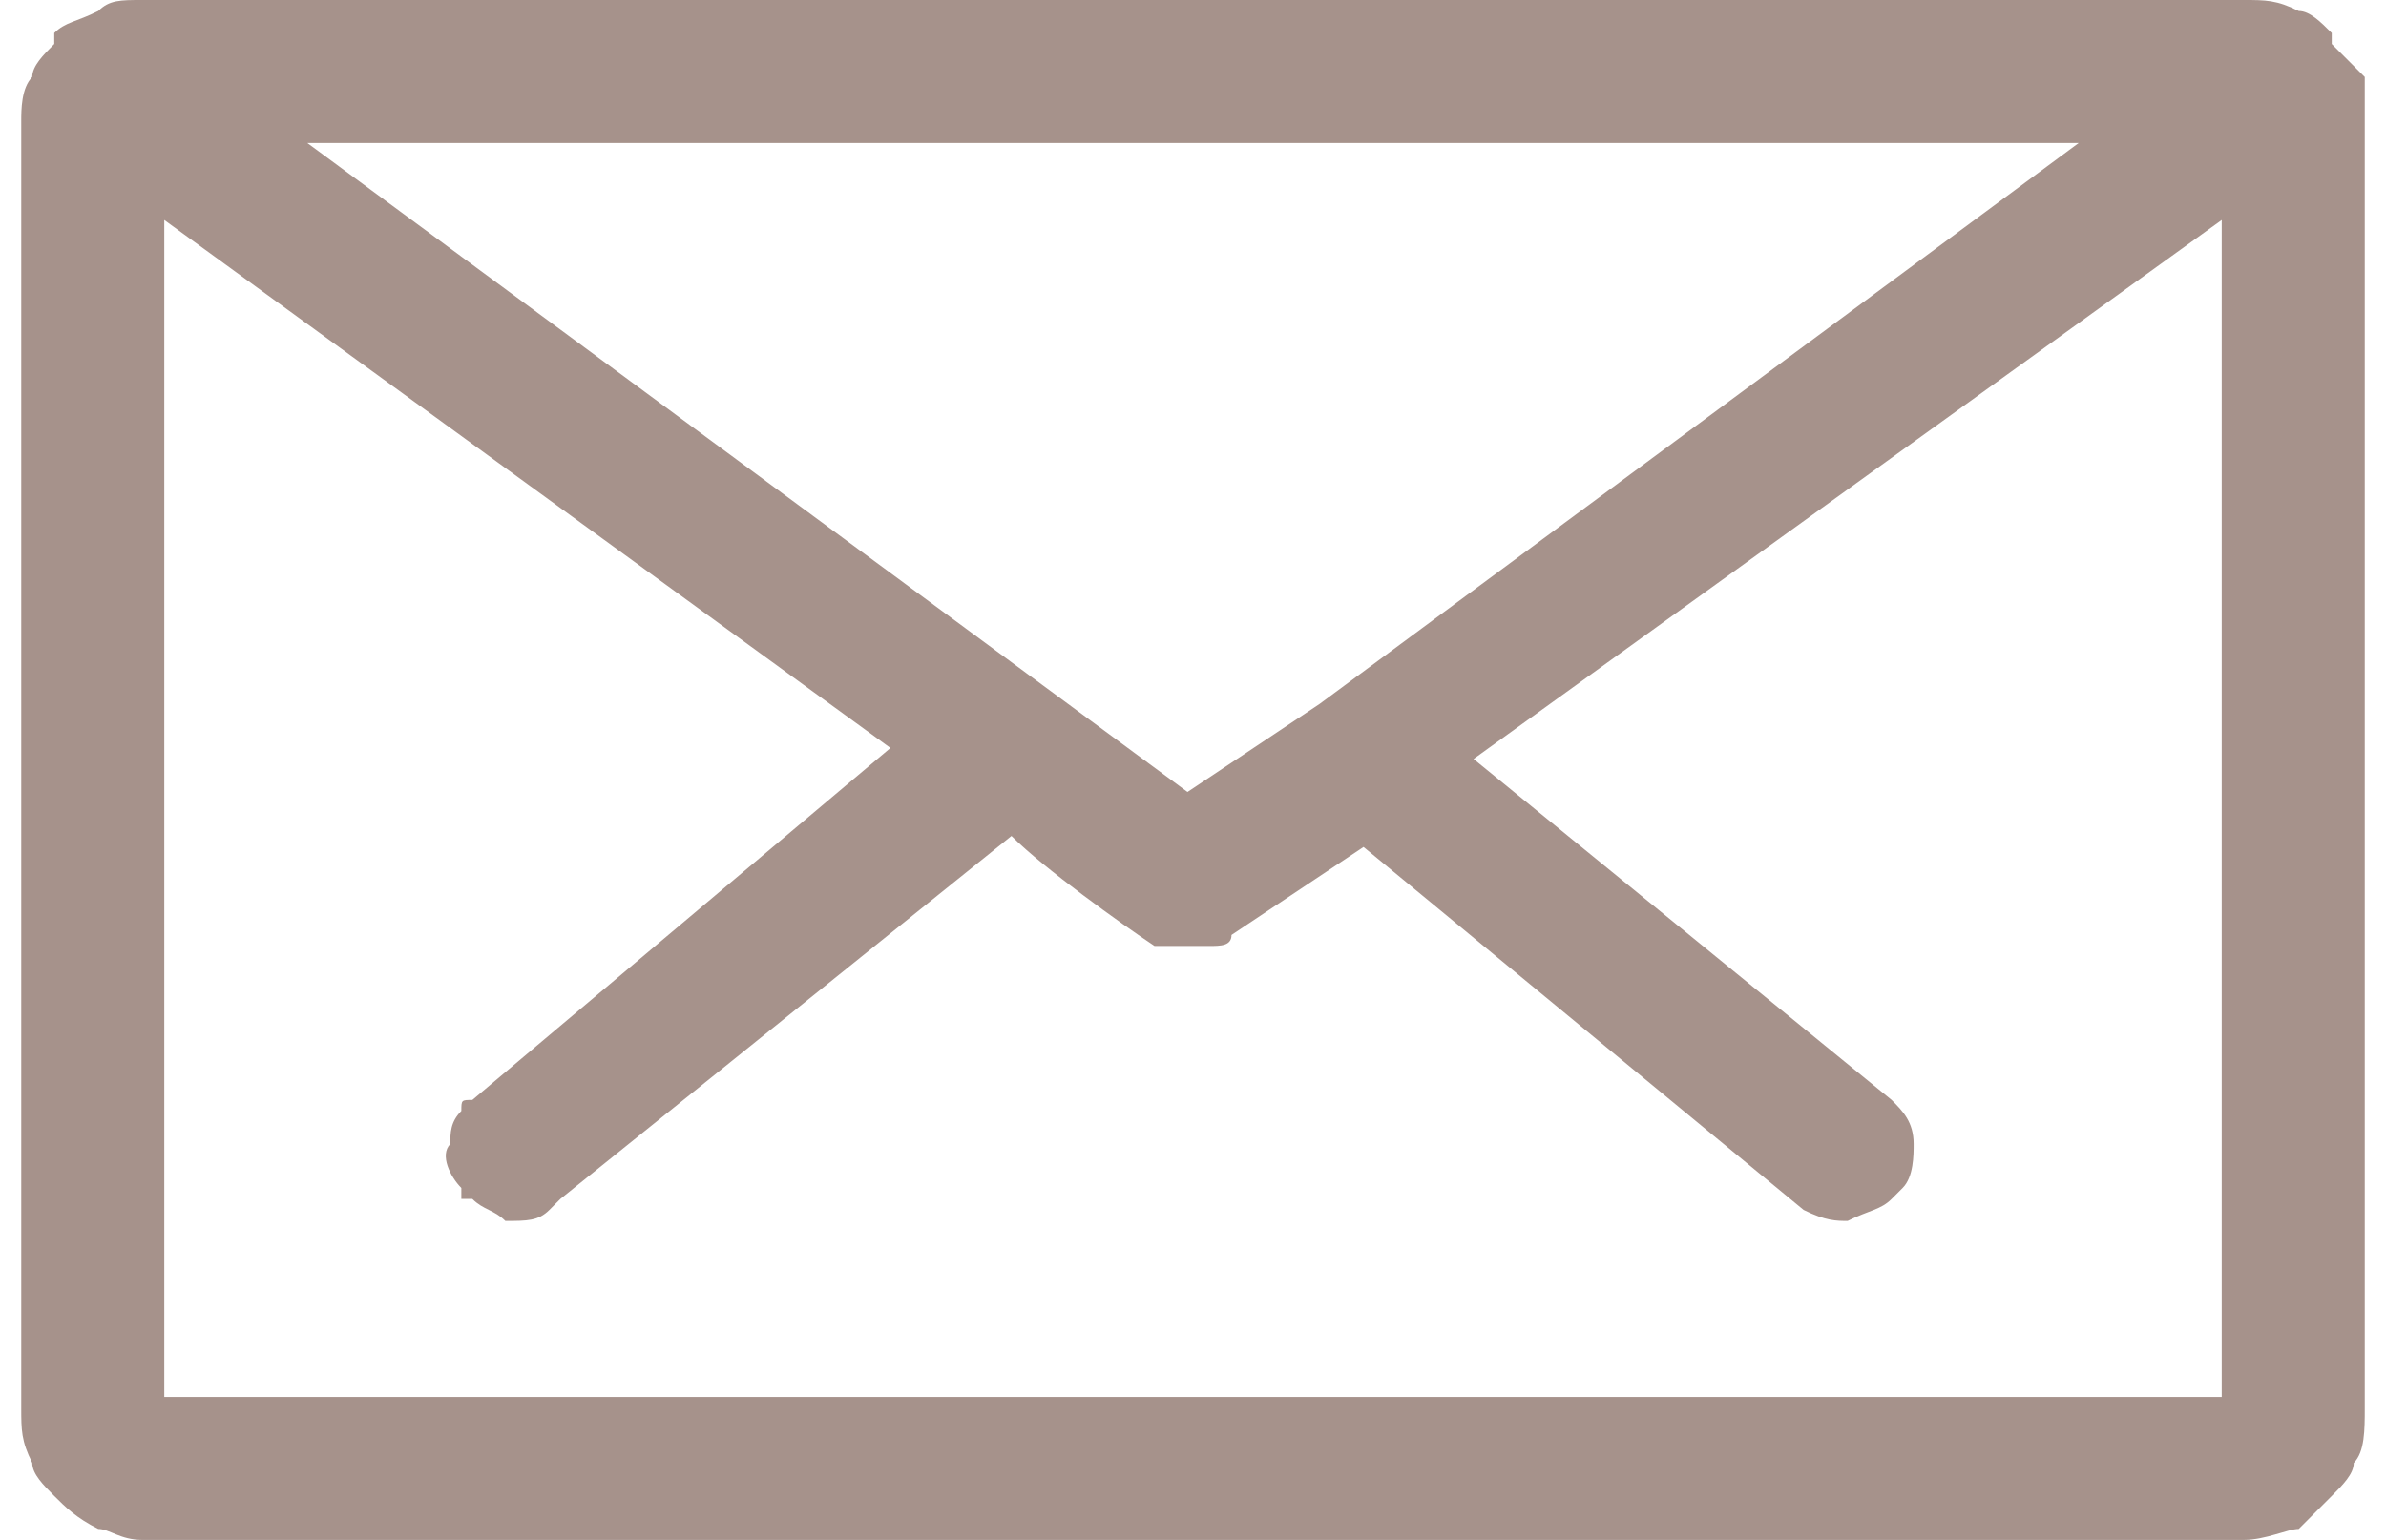 <?xml version="1.0" encoding="UTF-8"?>
<svg xmlns="http://www.w3.org/2000/svg" xmlns:xlink="http://www.w3.org/1999/xlink" xmlns:xodm="http://www.corel.com/coreldraw/odm/2003" xml:space="preserve" width="79px" height="51px" version="1.1" style="shape-rendering:geometricPrecision; text-rendering:geometricPrecision; image-rendering:optimizeQuality; fill-rule:evenodd; clip-rule:evenodd" viewBox="0 0 2.13 1.4">
 <defs>
  <style type="text/css">
   
    .fil0 {fill:#A6928B}
   
  </style>
 </defs>
 <g id="Слой_x0020_1">
  <path class="fil0" d="M1.18 0.64c0.23,-0.17 0.46,-0.34 0.69,-0.51l-1.61 0 0.8 0.59 0.12 -0.08zm-0.69 0.45l-0.01 0.01c-0.01,0.01 -0.02,0.01 -0.04,0.01 -0.01,-0.01 -0.02,-0.01 -0.03,-0.02l-0.01 0 0 -0.01c-0.01,-0.01 -0.02,-0.03 -0.01,-0.04 0,-0.01 0,-0.02 0.01,-0.03 0,-0.01 0,-0.01 0.01,-0.01l0.38 -0.32 -0.66 -0.48 0 1.07 1.87 0 0 -1.07 -0.68 0.49 0.38 0.31c0.01,0.01 0.02,0.02 0.02,0.04 0,0.01 0,0.03 -0.01,0.04l-0.01 0.01c-0.01,0.01 -0.02,0.01 -0.04,0.02 -0.01,0 -0.02,0 -0.04,-0.01l-0.4 -0.33 -0.12 0.08c0,0.01 -0.01,0.01 -0.02,0.01 0,0 -0.01,0 -0.01,0 -0.01,0 -0.02,0 -0.02,0 -0.01,0 -0.02,0 -0.02,0 -0.03,-0.02 -0.1,-0.07 -0.13,-0.1l-0.41 0.33zm-0.38 -1.09l1.91 0c0.02,0 0.03,0 0.05,0.01 0.01,0 0.02,0.01 0.03,0.02l0 0.01c0.01,0.01 0.02,0.02 0.03,0.03 0,0.02 0,0.03 0,0.04l0 1.17c0,0.02 0,0.04 -0.01,0.05 0,0.01 -0.01,0.02 -0.02,0.03 -0.01,0.01 -0.02,0.02 -0.03,0.03 -0.01,0 -0.03,0.01 -0.05,0.01l-1.91 0c-0.02,0 -0.03,-0.01 -0.04,-0.01 -0.02,-0.01 -0.03,-0.02 -0.04,-0.03 -0.01,-0.01 -0.02,-0.02 -0.02,-0.03 -0.01,-0.02 -0.01,-0.03 -0.01,-0.05l0 -1.17c0,-0.01 0,-0.03 0.01,-0.04 0,-0.01 0.01,-0.02 0.02,-0.03l0 -0.01c0.01,-0.01 0.02,-0.01 0.04,-0.02 0.01,-0.01 0.02,-0.01 0.04,-0.01z"></path>
 </g>
</svg>
